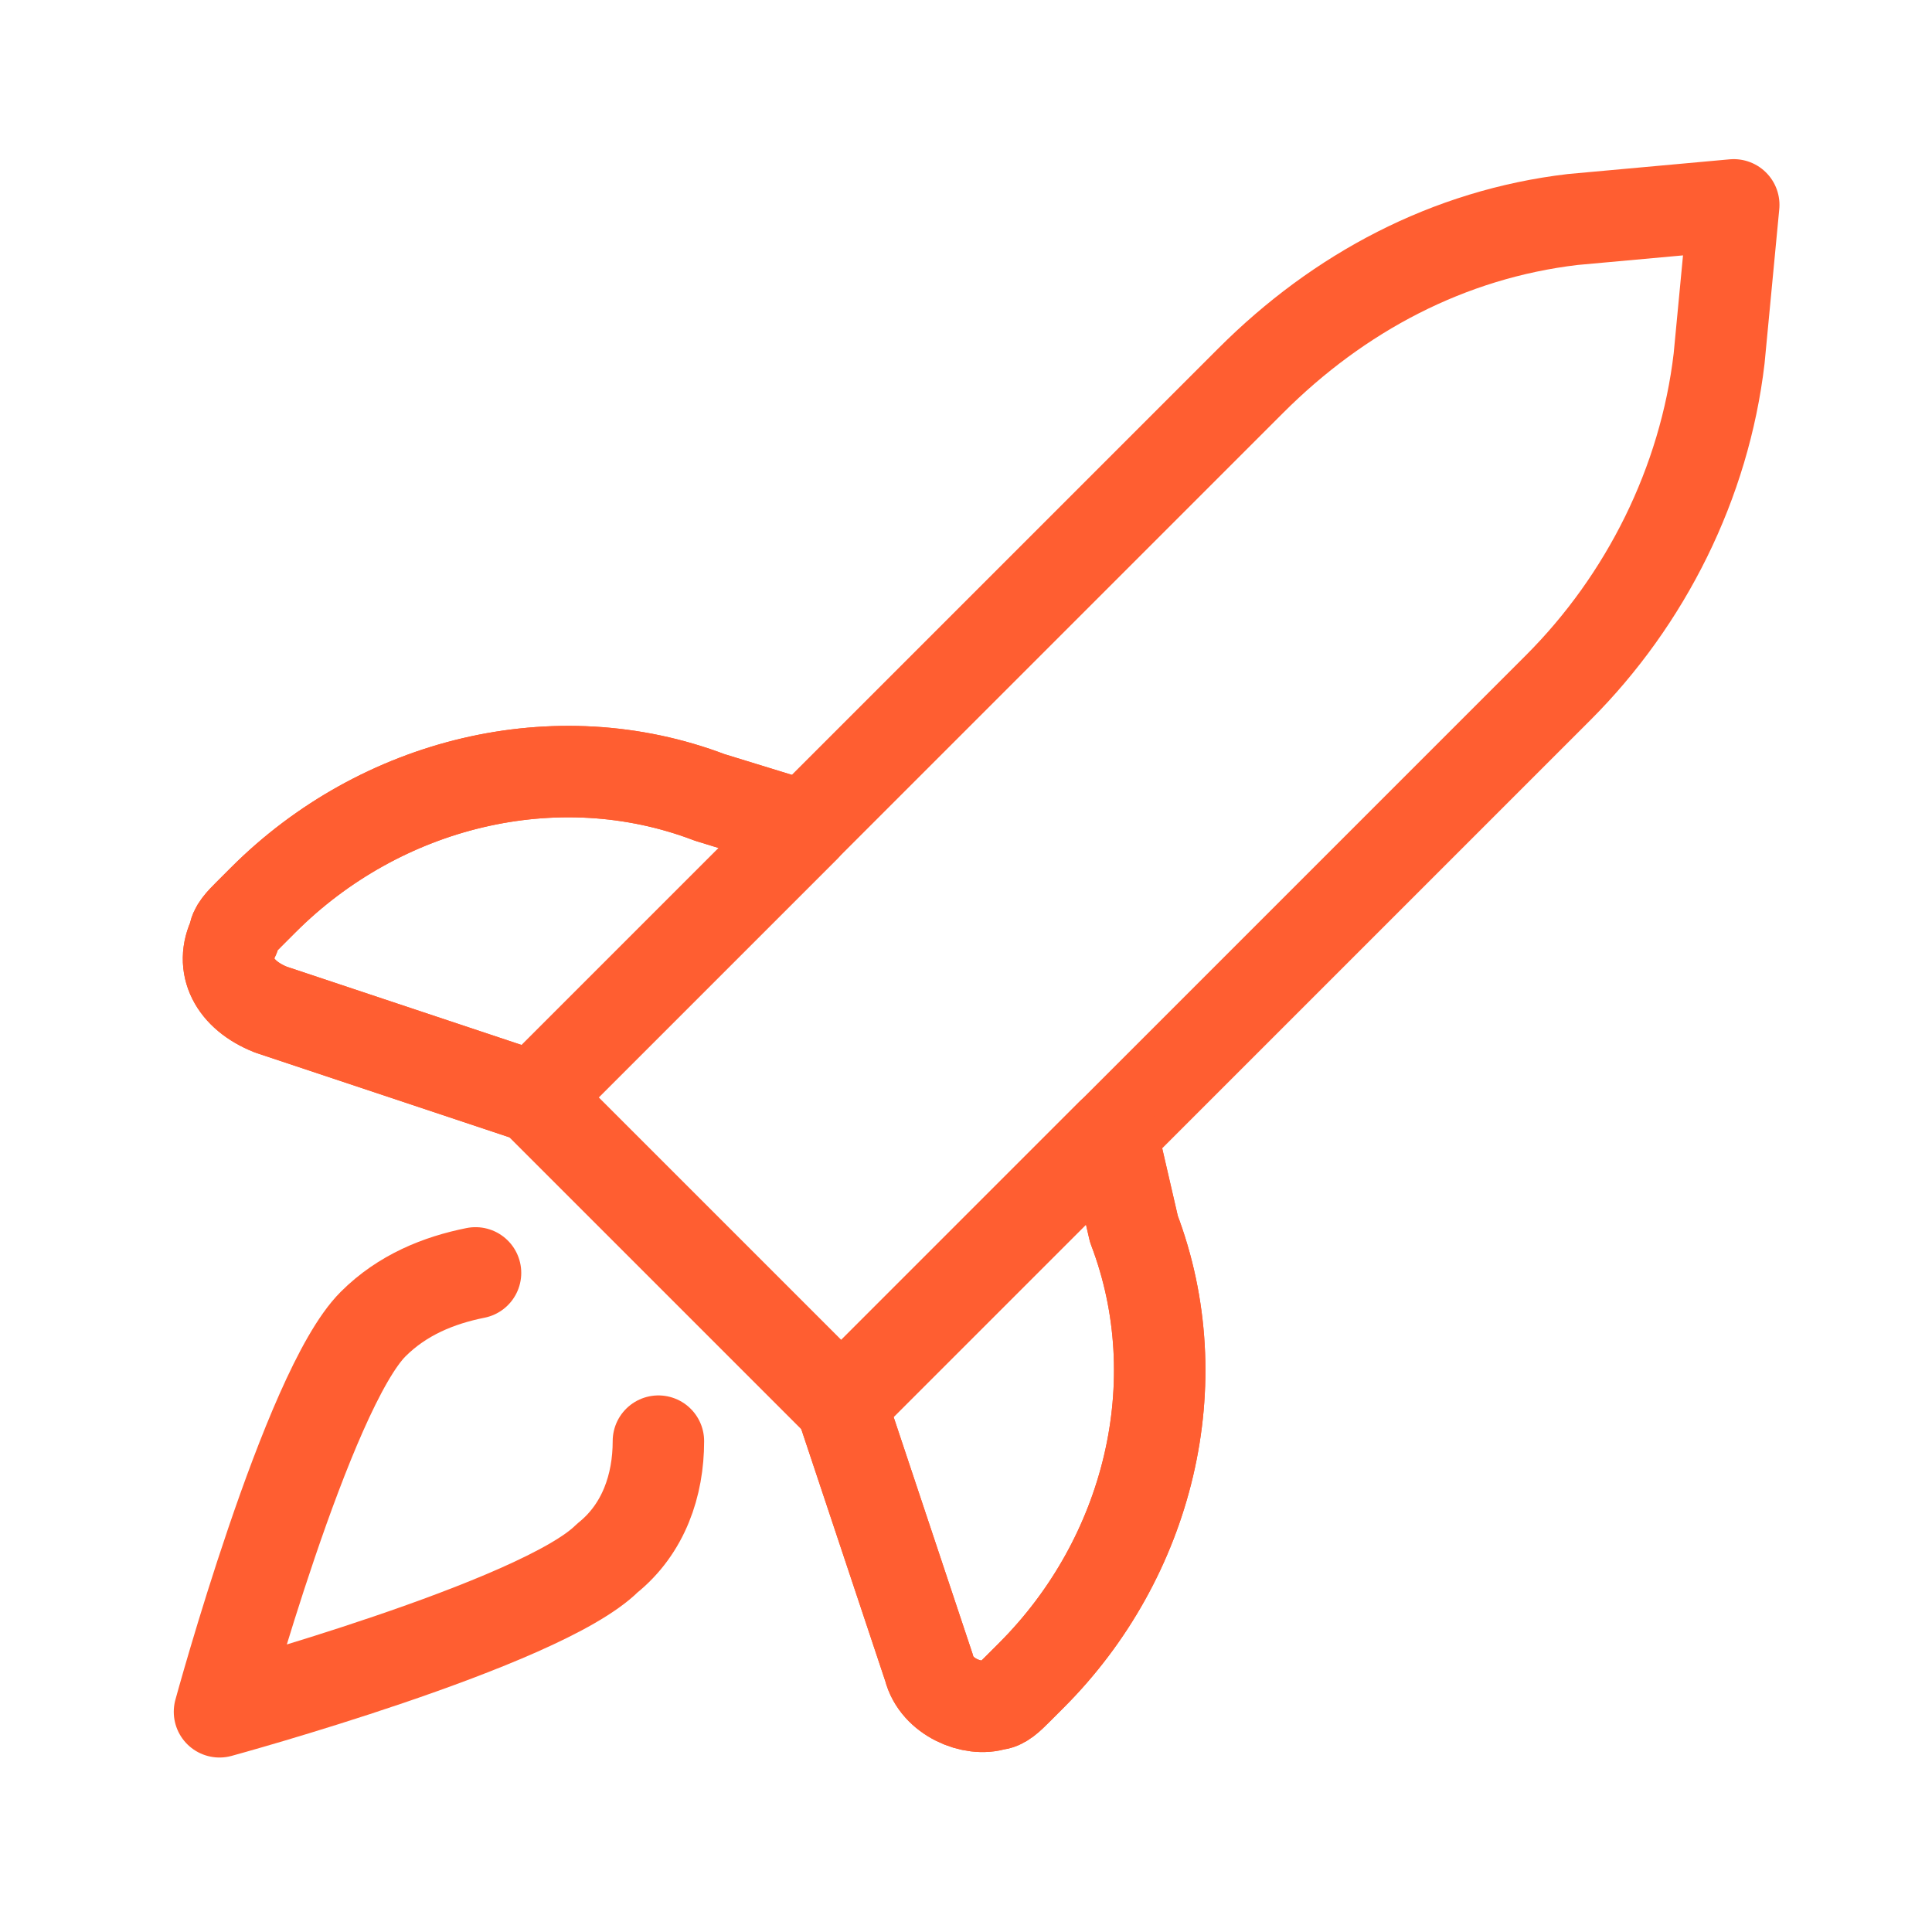 <?xml version="1.0" encoding="UTF-8"?> <svg xmlns="http://www.w3.org/2000/svg" xmlns:xlink="http://www.w3.org/1999/xlink" overflow="visible" preserveAspectRatio="none" viewBox="0 0 22 22" xml:space="preserve" y="0px" x="0px" id="Layer_1_1572259289262" width="20" height="20"><g transform="translate(1, 1)"><style type="text/css"> .st0_1572259289262{fill:none;stroke:#ff5e31;stroke-width:1.25;stroke-linecap:round;stroke-linejoin:round;stroke-miterlimit:3.333;} </style><g transform="matrix(0.833,0,0,0.833,0,0)"> <path d="M22.5,1.6l-2.2,0.2C18.6,2,17.1,2.8,15.9,4l-9.8,9.8l4.2,4.2l9.8-9.8c1.2-1.2,2-2.8,2.2-4.5L22.5,1.6z" class="st0_1572259289262"></path> <path d="M6.1,13.8l-3.6-1.2C2,12.4,1.8,12,2,11.6c0-0.1,0.1-0.2,0.2-0.3l0.2-0.2c1.6-1.6,4-2.2,6.1-1.4l1.3,0.4 L6.1,13.8z" class="st0_1572259289262"></path> <path d="M6.1,13.8l-3.6-1.2C2,12.4,1.8,12,2,11.6c0-0.1,0.1-0.2,0.2-0.3l0.2-0.2c1.6-1.6,4-2.2,6.1-1.4l1.3,0.4 L6.1,13.8z" class="st0_1572259289262"></path> <path d="M10.3,18l1.2,3.6c0.1,0.4,0.6,0.6,0.9,0.5c0.1,0,0.2-0.1,0.3-0.2l0.2-0.2c1.6-1.6,2.2-4,1.4-6.1L14,14.3 L10.3,18z" class="st0_1572259289262"></path> <path d="M10.3,18l1.2,3.6c0.1,0.4,0.6,0.6,0.9,0.5c0.1,0,0.2-0.1,0.3-0.2l0.2-0.2c1.6-1.6,2.2-4,1.4-6.1L14,14.3 L10.3,18z" class="st0_1572259289262"></path> <path d="M7.8,18.5c0,0.6-0.2,1.2-0.7,1.6c-0.9,0.9-5.3,2.1-5.3,2.1s1.2-4.4,2.1-5.3c0.4-0.4,0.9-0.6,1.4-0.7" class="st0_1572259289262"></path> </g></g></svg> 